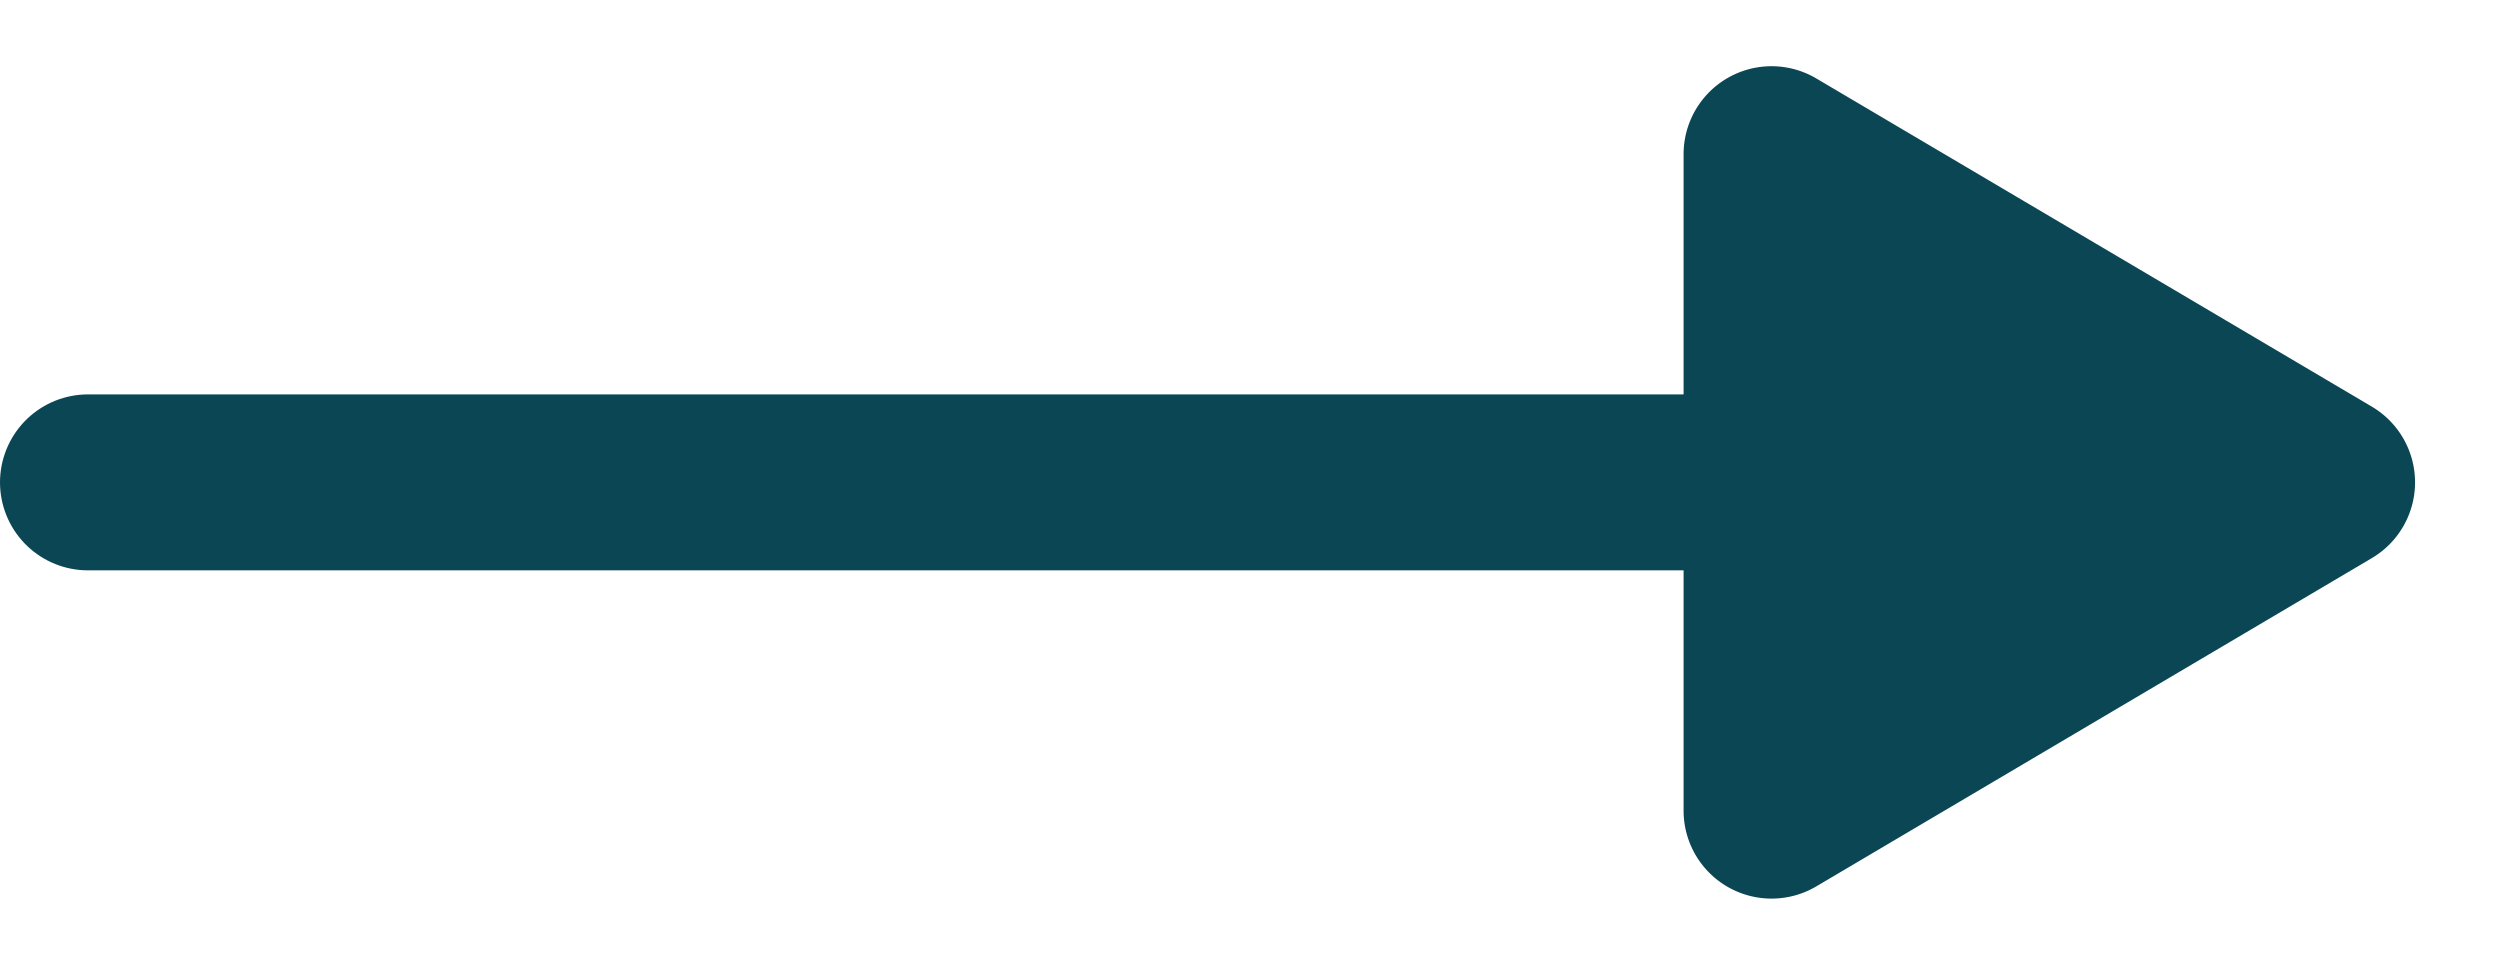 <svg xmlns="http://www.w3.org/2000/svg" width="28.417" height="10.967" viewBox="0 0 28.417 10.967">
  <g id="Arrow_button" data-name="Arrow button" transform="translate(1)">
    <path id="Path_667" data-name="Path 667" d="M0,0H18.559" transform="translate(0 5.483)" fill="none" stroke="#0b4655" stroke-linecap="round" stroke-width="2"/>
    <path id="Polygon_1" data-name="Polygon 1" d="M4.622,1.457a1,1,0,0,1,1.722,0l3.731,6.314A1,1,0,0,1,9.214,9.28H1.752A1,1,0,0,1,.892,7.771Z" transform="translate(27.417) rotate(90)" fill="#0b4655"/>
  </g>
</svg>
